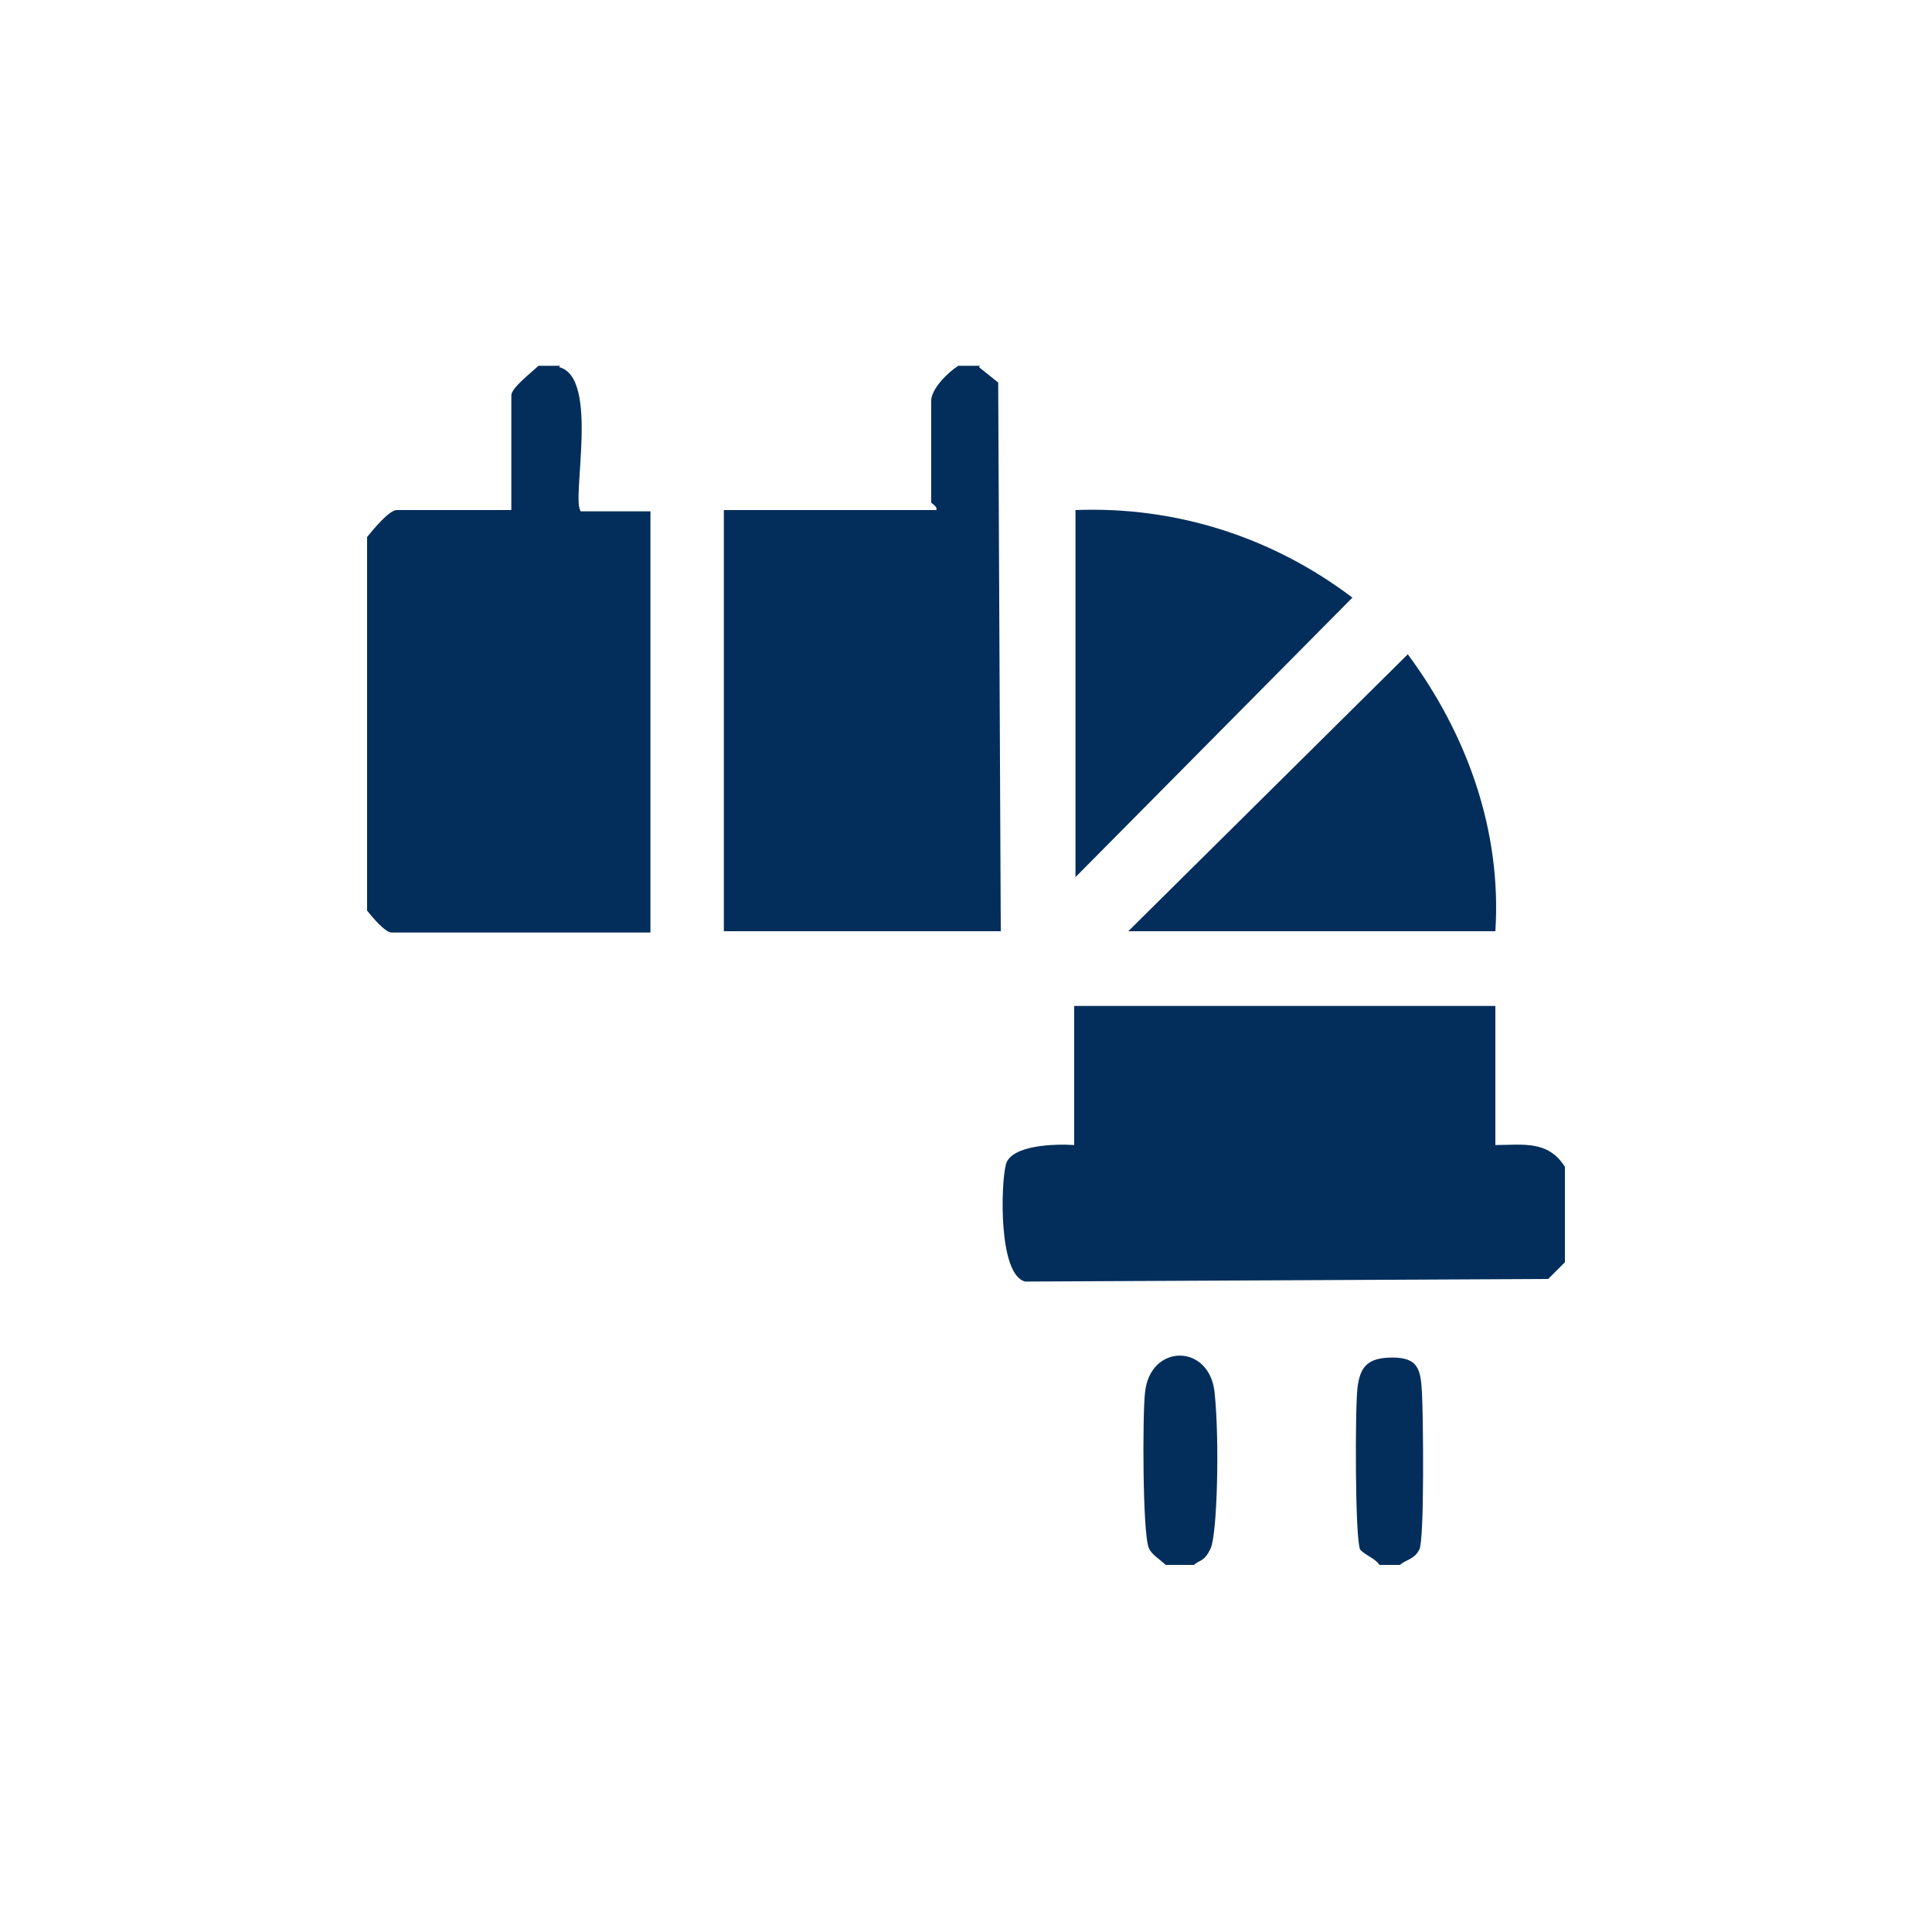 <?xml version="1.0" encoding="UTF-8"?>
<svg id="Layer_1" xmlns="http://www.w3.org/2000/svg" width="150" height="150" version="1.1" viewBox="0 0 150 150">
  <!-- Generator: Adobe Illustrator 29.8.0, SVG Export Plug-In . SVG Version: 2.1.1 Build 160)  -->
  <defs>
    <style>
      .st0 {
        display: none;
      }

      .st1 {
        fill: #032e5b;
      }
    </style>
  </defs>
  <g class="st0">
    <path class="st1" d="M127,107.6v.8c-.8.2-1.1.2-1.6-.5.5-.6,1-.4,1.6-.3Z"/>
    <path class="st1" d="M40.7,93.6l-8.7-7.6c-7.6-7.6,1.5-17.1,7.4-22.4,6.3-5.7,20.8-15.9,28.1-7s.2,10.3-4.1,12.9c0-2.6,1.5-6,.7-8.5-1.6-4.9-8.6-4.7-10,.3l-2.4,16.3c-.3.9-4.9,4.1-4.7,4.8l16.1,13.7c3.2,4.4.5,9.8-4.9,10.3-9.2.8-19.5-.6-28.8,0-4.8-.2-7.9-5-5.7-9.3s3.4-3.4,5.3-3.4h11.7Z"/>
    <path class="st1" d="M72.2,43.9c10.8-10.5,26.7,6,15.9,16.4-10.8,10.3-26.5-6-15.9-16.4Z"/>
    <path class="st1" d="M58.5,58.5c2.3-.4,4.3,1.3,4.7,3.5l-2.2,16.4c1.3,1.3,2.7,2.6,4,3.9,2.7,2.6,6.2,5.2,8.7,7.9,3.6,3.8-1.1,9.5-5.6,6-4.6-3.5-8.7-8.8-13.4-12.4-1.8-1.8-2.3-2.3-2.1-5,.3-5.5,2.1-11.6,2.5-17.2.4-1.6,1.7-2.9,3.3-3.2Z"/>
    <path class="st1" d="M88.4,92.5l-1.2,6,16.3,5.4,3-4.4c.2-.1,3.2.9,3.6,1.1s.3,0,.3.3c-1,.7-5,6.1-5.8,6.2l-23.2-4.1v-7.3c0,0-5.3-.6-5.3-.6l.2-3,12.2.4Z"/>
    <path class="st1" d="M105.4,98.8c.1.2-2,3.6-2.5,3.6l-14.2-4.5c-.2,0-.3-.2-.3-.5s.9-4.6,1.1-4.6l15.9,5.9Z"/>
    <path class="st1" d="M116.2,96l.2-.8c3.1-.7,3.4,3.9.3,3.5s-1-1-1.3-1.2-1.8.8-2.6-.8c-1.4-2.7,3.4-4,3.4-.7Z"/>
    <path class="st1" d="M93.9,89.5c-1.1.2-1.5-1.2-2.3-1.8s-2-.7-3-.6-2,1.2-2.3,0c2.4-2.3,7.2-1,7.7,2.3Z"/>
    <path class="st1" d="M116.2,94.7c0,0-.5-1-1.1-1.1.8-2.7,4.8-.9,3.4,1.5-.5-.9-2.2-.3-2.3-.4Z"/>
    <path class="st1" d="M92.3,90.9c-1,.4-1-.4-1.5-.8s-1.4-.7-2.2-.6-2.2,1.2-1.8-.1,1.3-.8,1.6-.8c1.7-.4,3.6.5,3.9,2.3Z"/>
    <path class="st1" d="M112.5,107.5c-.5.4-2.3.4-2.6-.5-.4-1.4.7-.9,1.4-1.1s1.7-1.3,1.9.3l-.8,1.3Z"/>
    <path class="st1" d="M108,91c1.4-.4,1.6,1.7.2,1.6s-.9-1.4-.2-1.6Z"/>
    <path class="st1" d="M113.7,91.4c1.1-.4,1.8,1.1.9,1.5-1.3.7-1.8-1.2-.9-1.5Z"/>
    <path class="st1" d="M122.1,100.4c-.2.4-1.5.4-1.6-.5-.3-1.7,2.5-.9,1.6.5Z"/>
    <path class="st1" d="M121,91c1.5-.5,1.5,2,0,1.5s-.7-1.3,0-1.5Z"/>
    <path class="st1" d="M106.5,109.4c.1-1,.6-1.4,1.5-1.6,1.2.9-.4,1.9-1.5,1.6Z"/>
    <path class="st1" d="M116.3,105.4c.4-.3,1.6-.6,1.5.2s-2,1.2-2,.6.4-.8.5-.9Z"/>
    <path class="st1" d="M122.9,109c-.7.3-1.4.4-1.6-.5.5-.7,1.8-.5,1.6.5Z"/>
    <path class="st1" d="M111.3,103.9c.5.7-1.3,1.3-1.6.3,0-.7,1.5-.5,1.6-.3Z"/>
    <path class="st1" d="M111.9,103.1c0-.3.1-.7.3-.8,1.4-.9,1.4,1.6-.3.8Z"/>
    <path class="st1" d="M114.8,108l1.1-.2c.8.6.1,1-.6,1.1l-.5-1Z"/>
  </g>
  <g class="st0">
    <path class="st1" d="M126.6,101.5v.6c-.8.8-1.4,0-1-.8l1,.2Z"/>
    <path class="st1" d="M126.6,106.9v.6c-1.7.9-1.4-1.7,0-.6Z"/>
    <path class="st1" d="M52.2,88v19l-.3.3h-3.9v.8h-11.5v-.8h-4v-19.3h19.7ZM50.3,90.4h-10.5v2.4h10.5v-2.4Z"/>
    <path class="st1" d="M70.6,77.3c.2,0,.3,0,.4,0l9.8,8,1.5,1.8,6.3,19.9c0,5.1-6.3,6.3-8.2,1.4s-3.3-11.6-5.4-17.1l-9-7.5c1.2-1.6,2.1-3.4,3.2-5s.9-1.4,1.5-1.5Z"/>
    <path class="st1" d="M75.5,63v-4.1c0,0-.2-1.4-.2-1.6-.7-2.7-4.8-3.2-6.2-.7s-.4,1.9-.4,3.3c0,4.4,0,8.9.6,13.3-3.2,1.6-4.7,5.2-6.7,8-.2.1-1.1-.6-1.3-.8-3-2.3-3.7-4.3-3-8.1s1.9-6.7,3.3-9.6c-1.1-2.3-4.6-3.4-3-6.4,2.9-5.2,13-6.1,17.5-2.8s1.6,7.3-.6,9.5Z"/>
    <path class="st1" d="M65.2,84.6l7.6,6c.4.3.3.9.3,1.3-.2,4.1-1.9,9.5-3.7,13.2s-2.4,4.4-3.2,5.2c-1.9,1.8-5.3,1.2-6.5-1.1s1.6-6.3,2.9-9c2-4.6,2.9-9.8,1.9-14.7l.9-.9Z"/>
    <path class="st1" d="M80.1,38.7c10.2-1.2,11.2,13.8,2.3,14.8s-11.7-13.7-2.3-14.8Z"/>
    <path class="st1" d="M73.8,56.5c.5.5.8,1.5.9,2.2.3,3,0,6.5.2,9.5s.3,1.2.2,1.9l12.2,5.2c2.2,2.3.5,5.4-2.7,4.5s-9-4.2-13.2-5.5c-1.4-.6-1.6-1.9-1.7-3.3-.3-4.2,0-8.8-.3-13,.3-2.1,3.1-3,4.5-1.5Z"/>
    <path class="st1" d="M50.6,87.2h-16.5v-3.7c0-1.1,1.9-2.9,3-3.1,1.6-.3,8.5-.3,10.2,0s3.3,2.1,3.3,3.7v3.1Z"/>
    <path class="st1" d="M112.7,110.9v-2.2s1,0,1,0v-.6c-.1,0-13.8-14.1-13.8-14.1-1.2,0-2.7-1.5-2.7-2.7l-10.5-10.7,1.2-.8h.5c0,0,9.7,10.1,9.7,10.1,1.5.6,2.6,1.6,3,3.2l13.6,13.8,1.3.2c0,.6-.2,1.2.3,1.6h5.9v2.2h-9.7Z"/>
    <path class="st1" d="M52.8,89.2c3.5-1.6,7.3-4,9.9-6.9s5.3-8.7,7.1-8.3l3.1,2c-4,0-5.5,4.6-7.7,7.3-3.3,4.1-7.8,6.8-12.5,9v-3Z"/>
    <path class="st1" d="M31.8,103.1v2.6c-1.7.1-10.2.2-7.9-3.4s5.8-3.3,7.8-4.2v2.8s-4.1,1.8-4.1,1.8c0,.2,1,.4,1.1.4h3.1Z"/>
    <path class="st1" d="M51.7,110.9c-1.5,1.6-4.1-.9-2.3-2.4s3.8.8,2.3,2.4Z"/>
    <path class="st1" d="M33.4,108.1c2.4-.7,3,2.5,1.3,3.1s-3-2.6-1.3-3.1Z"/>
    <path class="st1" d="M122.6,103.9c-.1-.4-.2-.6-.6-.9,1.1-1.4,2.7-.6,2.4,1.1-.4,0-.6-.3-.9-.4s-.7.2-.9.2c0,.2,0,.4,0,.6l.3-.4c2.4-.2,1.6,3.3-.2,2.2s-.5-.7-.5-.8-.6.3-1,.2c-.9-.2-1.1-1.8,0-2.2s1.1.4,1.6.5Z"/>
    <path class="st1" d="M35.1,76.9c0,.8-.9.5-1.4.7-1.5.5-1.9,1.2-2.1,2.7-1,.7-.5-1.1-.3-1.5.6-1.6,2.2-2.1,3.8-1.9Z"/>
    <path class="st1" d="M34.2,78.4c.4,0,.8-.1,1.1.3-1.6.6-1.9.9-2.5,2.5-.9-1,.4-2.6,1.5-2.8Z"/>
    <path class="st1" d="M121.1,101.5c.8-.2.9,1,.4,1.2-.8.2-.9-1-.4-1.2Z"/>
    <path class="st1" d="M117.9,102.2c0,.1-.8.3-1,0-.4-1.4,1.6-.9,1,0Z"/>
    <path class="st1" d="M50.3,90.4v2.4h-10.5v-2.4h10.5ZM49.5,91h-6.2v1h6.2v-1Z"/>
    <rect class="st1" x="43.3" y="91" width="6.2" height="1"/>
  </g>
  <g class="st0">
    <path class="st1" d="M32.5,107.7v-1.7c.3-.9.7-1.5,1.2-2.2,2.6-4,5.8-7.7,8.4-11.7l-.6-11.7,8.3,5.4c.4,1.6.3,3.2.3,4.8s.6,3.5-.5,5.1l-10.1,14c-2.5,2.2-6,1-7-2.1Z"/>
    <path class="st1" d="M52.2,62.2l-1.8-5.1c-1.9-3.6-7-1.8-6.3,2.2,1.4,3.5,2.1,7.8,3.5,11.3s1.7,2,3.2,2.3c.3.9-.2,2.4.3,3.2l9.5,6.4,1.1,1.4,4.9,18.9c.5,5.3-6.3,7-8.1,1.3s-2.5-10.7-4.1-15.8l-13.1-8.8c-3.1-3.1-2.6-11.9-1.9-16s1.4-6.3,2.6-8.3c3-5,10.5-5.5,10.9,1.5.1,2-.7,3.8-.8,5.7Z"/>
    <path class="st1" d="M57.2,39.2c10.3-1.3,11.4,13.6,2.1,14.6-9.9,1-11-13.4-2.1-14.6Z"/>
    <path class="st1" d="M52.6,66.3c.3,0,.7,0,1,0,2.8-.2,6-1.2,8.8-1.3s3.3,1.1,4.2,2.4c1.5,2.1-.5,4.7-3,4s-1.1-1-1.7-1.1l-11,1.6c-.9,0-1.7-.4-2.2-1.1l-4-12.3c.1-3,3.8-3.8,5.1-1.1l2.7,8.8Z"/>
    <path class="st1" d="M117.3,110.5c-.2.2-.6.2-.9.2H48.8c-1.3.1-1.5-1.5-.2-1.7h68.4c.5.3.7,1.1.3,1.5Z"/>
    <path class="st1" d="M99.1,105c-.2.2-.3.5-.4.8l-.8-.7v-.6c.1,0-20.7-22.2-20.7-22.2-1.1.1-1.8-1.8-2.8-2.4l.2-.5-1.2-1.3c0-.3.9-1.1,1.2-1,.4.1.8,1.1,1.1,1.2s.4-.1.8,0,1.9,2,2,2.2c0,.2-.2.5,0,.7l20.6,22.1c.8-.2,1,.3,1.3.8,0,.2-1,.6-1.3.8Z"/>
    <path class="st1" d="M64.2,76.8c-.3,0-.4-.2-.6-.3-1.2-1.3-3.1-3.2-4.2-4.5s-.3-.2-.2-.5l2.7-.3.2.3c-.5.5-.3,1.3.5,1.4s.8-.4,1.2-.5c1.2-.2,1.8.2,3-.8s.7-1.4,1.2-2,1-.4,1-1c0-1.2-.9-.7-1.3-1s-.6-.9-.7-1c0-.4,1.1-.6,1.2-1l-.7-1c.4-1.1,1.6.4,2.1.9,2.3,2.4,4.8,5,7,7.5s2.1,2.2.7,2-.6-.5-.7-.5c-.2,0-1,1.4-1.6,1.1l-4.9-5.1-5.3,5-.6,1.3Z"/>
    <path class="st1" d="M67.4,80.3c-1.5-2-3.8-2.6-1.3-5.1s2.7-2.4,4-3.6l4.2,4.4c-1.4,1.1-3.5,3.9-5,4.6s-1.2.2-1.9-.3ZM65.9,76.4v.9c.7.6,2,3.1,3.1,2.6l4.2-4-.6-.7c-.2,0-1.8,1.9-2.2,2.1s-.3-.3-.5-.2l-1.7,1.6c-.2-.3-1.2-.9-1-1.3.3-.3,1.3-.9,1.5-1.3s-.1-.4,0-.7c.6-1,3-1.7,1.4-2.7l-4.2,3.9Z"/>
    <path class="st1" d="M102.4,108.4c.6-.8.9-1.6.7-2.7,1.2-.1,7.3,0,7.6,1.3s-.5,1.4-.9,1.4h-7.4Z"/>
    <path class="st1" d="M100.4,105.1c2.9-.7,2.5,3.9-.2,2.8s-1.1-2.5.2-2.8Z"/>
  </g>
  <g class="st0">
    <path class="st1" d="M123.7,51.6v61.7H35.9c-.9,0-5.3-4.1-6-5.2-7-11.2,11.6-22.3,19.1-10.5s1.2,7.8,5.3,7.1v-53.1h69.4Z"/>
    <path class="st1" d="M48.5,93.5c-6.2-6.1-16.1-6.1-22.3,0v-49.3c0-1.1,4.9-6.1,6.2-6.6,3.7-1.5,8.7-1.1,11.8,1.5,1,.9,4.3,5.1,4.3,6v48.4Z"/>
  </g>
  <g class="st0">
    <path class="st1" d="M65.5,97.5c.7-4.4-12.9-11.1-12.2-14.1l30.6-30.8,12.9,14.1-31.2,30.9Z"/>
    <polygon class="st1" points="32.7 36.2 64.1 66.8 49.8 81.1 32.7 64.1 32.7 36.2"/>
    <polygon class="st1" points="32.7 68.9 64.1 99.5 49.8 113.8 32.7 96.8 32.7 68.9"/>
    <polygon class="st1" points="117.3 113.8 85.9 83.2 100.2 68.9 117.3 85.9 117.3 113.8"/>
    <path class="st1" d="M98.2,33.4l-31.8,29.9c-2.2-2.4-13.4-11.7-13-14l15.6-15.9h29.3Z"/>
    <path class="st1" d="M117.3,79.8c-4-3.5-30.3-28.2-29.9-30.5l12.9-13.1,17,17v26.6Z"/>
    <path class="st1" d="M53.2,116.6c3.5-4,28.2-30.3,30.5-29.9l13.1,12.9-17,17h-26.6Z"/>
    <polygon class="st1" points="64.1 33.4 51 47 36.8 33.4 64.1 33.4"/>
    <polygon class="st1" points="113.2 116.6 85.9 116.6 99 103 113.2 116.6"/>
    <polygon class="st1" points="117.3 33.4 117.2 47.1 103.6 34.1 117.3 33.4"/>
    <polygon class="st1" points="46.4 116.6 32.7 116.6 32.8 102.9 46.4 116.6"/>
  </g>
  <g class="st0">
    <path class="st1" d="M25.7,92.3c1.4-2.8,6.6-1.7,9.3-1.2,4.7.9,9.5,5.5,11.9,9.6s1.4,4.2.9,6.6c-.7,3.5-1.8,5.1-5.4,5.6s-13.5.5-15.2-.7-.9-1.3-1.5-1.8v-18Z"/>
    <path class="st1" d="M25.7,61.2v-13.2c1.7-1.5,3.5-.1,5.8-.5,3.3-.6,3.9-3.5,8.8-2.9s7.6,2.9,8.3,3.5,1.5,1.9,1.5,2.8-2.4,7-3.1,7.8c-2.7,3.5-8.7.9-12.8,1.7s-5.7,7-8.7.8Z"/>
    <path class="st1" d="M124.3,76.5v4.8c-1.5,3.8-9.2,6.7-12.9,6.6s-7.8-2.1-9.1-3.2c-6-4.5,4-13,8.8-13.5s12.1,1.7,13.3,5.2Z"/>
    <path class="st1" d="M124.3,60.7v8.8c-.6.5-.8,1.4-1.6,1.7-3.2,1-17.8-5.2-22.2-5.3-4.1-1.3,1.8-9.9,3.5-10.8s1.4-.5,2.1-.6c1.9,0,12.6,2.2,14.6,3s2.6,1.5,3.6,3.2Z"/>
    <path class="st1" d="M124.3,88.8v21.5c-1,1.3-1.6,2.2-3.4,2.5-3.5.6-10.9.8-11.9-3.7s3.5-3.4,4.5-6.7c1.1-3.7-1.3-8,1.1-11.2s7.9-5.2,9.7-2.4Z"/>
    <path class="st1" d="M124.3,39.7v13.2c-1.9,3.8-10.5,1.8-10.5-2.4s.5-7.8.9-10.1c.8-4.5,7.7-4.3,9.6-.7Z"/>
    <path class="st1" d="M25.7,85.3v-2.6c1.1-7.1,13-7.7,11.2.9s-8.5,6.4-11.2,1.7Z"/>
    <path class="st1" d="M25.7,41.4v-1.8c1-1.7,1.6-2.4,3.7-2.6s11.7-.2,12.7.5.5,3.2-.6,3.7-3.5.3-5.3.9c-4,1.4-8.4,7.4-10.5-.7Z"/>
    <path class="st1" d="M25.7,68.6l1.2-1.8c2.9-.9,7.9,5.8,5.7,7.5s-2.6.7-3.6,1.2-2.1,2.7-3.2.5v-7.5Z"/>
    <path class="st1" d="M79.9,88c1,0,2.3.2,3.2.6,1.8.8,8.2,8.5,9.6,10.5s3.3,3.6,1.3,6.6c-4,6.1-14.1,10-20.6,5.7-1.6-1.1-7.9-8.1-8.6-9.8-1.1-2.8-.9-7.5,1.5-9.4s11.7-4,13.5-4.1Z"/>
    <path class="st1" d="M48.8,79.3c3.1-.4,12.4,4.3,13.8,7,1.1,2.2-.2,11.3-1.7,13s-5.5,2.3-7.4,2.3c-5,0-6.8-5.6-9.6-8.8-1-1.1-4.7-3.7-4.8-3.9-2-4.1,6.4-9.1,9.8-9.6Z"/>
    <path class="st1" d="M53.4,77.3c-2.4-2.9,1.6-5.6,4.2-5.9s11.8.9,13.7,1.4,3.1,1.4,4.2,2.4,5.2,6.8,5.6,7.6.5,1.1.3,1.8c-.5,1.9-9.7,4.1-11.5,3.7s-2.5-2.9-4.1-4.2c-2.6-2.1-11-5.2-12.3-6.8Z"/>
    <path class="st1" d="M66.3,37.1l25,.2c2.8.8.3,9.8-.7,11.4-1.8,3.1-4.7-.3-7-1.1-5.1-1.7-5.7,1.4-9.3,1.9s-2.7-3-4.6-4.7-3.5-.6-4.6-3.3c-.8-1.9-.9-3.4,1.1-4.5Z"/>
    <path class="st1" d="M49.8,62.5c0-1.5,0-2.8.3-4.3s3.3-9.2,4.2-10.7c2.1-3.6,7.5-2.5,11-1.5s7,9.1,3.8,11.5-10.9,3.5-13.1,4.1-4.1,1.2-6.2,1Z"/>
    <path class="st1" d="M98.8,86.3c2.6-.4,9.7,3,11.3,5.2,1.8,2.5,2.3,10.3-1.7,10.9s-8.5-.3-11.6-2.8-4.3-4.5-4.6-5.1-.3-1.7-.3-2.4c.2-2,5-5.5,6.9-5.8Z"/>
    <path class="st1" d="M110.2,51.9c-2.1,2.2-4.7-2.4-6.2-2.6-3.4-.4-7.3,1.8-10.8,1.8,1.3-5,.6-13.4,7.2-14s11-1.1,11.2,3.3-.3,5.3-.4,7-.5,4.1-1,4.5Z"/>
    <path class="st1" d="M37.4,63c1.7-.3,6,0,7.7.4,3.2.7,7.2,4.5,6.8,7.9s-9.1,8.5-12.4,6.4-5.3-8-5.5-9c-.4-2.8.4-5.2,3.4-5.8Z"/>
    <path class="st1" d="M80.4,50.8c4.1-.5,11.6,3,13.3,7.1,3.9,9.5-5.1,3.7-9.9,3.3s-2.4,0-3.5,0c-2.5.3-6.1,2.5-6.8-1.6-.8-5.1,1.9-8.2,6.9-8.9Z"/>
    <path class="st1" d="M100.4,73.6c-1.1,1.1-2.2,4.3-3.2,4.5-2.5.5-4.6-3.2-6.8-3.4-3.3-.2-7.2,3.9-10.7,3.1,0-.6,0-1.2.1-1.9.6-2,10.3-9.1,12.5-9.4s10.7,1.3,12.2,2.5-2.9,3.4-4,4.6Z"/>
    <path class="st1" d="M59.2,102.6c3.6,0,7.7,4.3,9.9,7s1.6,1.7,1.1,2.4c-.8.8-1.6.8-2.6.9-3.8.3-12.1.4-15.8,0s-2.7-3.8-1-6.3,5.2-4,8.5-4Z"/>
    <path class="st1" d="M68.1,60.8c.8,0,1.5-.3,2.3.1,1.9.9,1.2,8-1.3,8.8s-9.3-.3-11.5-.8-7.3-2.4-3.7-4.4,12.6-3.5,14.3-3.7Z"/>
    <path class="st1" d="M62,42.2c-2.4,1.2-4.6-.4-7.4.3s-3.1,3-5.9,2.9c-5.6-.2-5.8-6.7-.6-8.1s10.1-.6,11.9.2,3.1,2.9,1.9,4.7Z"/>
    <path class="st1" d="M100.1,104.7c5.1-.8,8.1,2.4,7.4,7.4-.8,1-11,1-12.8.9s-3.6-.5-2.1-2.6,5.1-5.2,7.5-5.6Z"/>
    <path class="st1" d="M87.8,77.9c3.1-.5,8.9,3.1,7.8,6.5s-5.5,5.1-6.6,5.2c-3.7.4-3.3-3.4-3.9-5.7s-1-1.5-1.1-2.4c-.1-2,2.1-3.4,3.8-3.6Z"/>
    <path class="st1" d="M80.4,63.5c1.6-.2,7.3-.8,6,2.1s-7.8,6.8-9.3,6.9c-2.5.3-3.8-3.6-2.9-5.6s4.7-3.2,6.2-3.4Z"/>
    <path class="st1" d="M101.1,52.4c1,1-5.6,10.3-5.3,3.7s2.8-3.9,5.3-3.7Z"/>
  </g>
  <g>
    <path class="st1" d="M121.5,98l-1.3,1.3-40.6.2c-2.1-.5-1.9-7.6-1.5-9.1s3.8-1.6,5.3-1.5v-10.8h32.7v10.8c2.1,0,4.1-.4,5.4,1.7v7.4Z"/>
    <path class="st1" d="M43.4,28.5c3.2.8.9,10.4,1.7,11.2h5.4s0,32.7,0,32.7h-20.1c-.5,0-1.5-1.2-1.9-1.7v-29c.4-.5,1.7-2.1,2.3-2.1h8.9v-8.9c0-.6,1.6-1.8,2.1-2.3h1.7Z"/>
    <path class="st1" d="M76,28.5l1.5,1.2.2,42.6h-21.5v-32.7h16.5c.1-.3-.4-.5-.4-.6v-7.9c0-.9,1.3-2.2,2.1-2.7h1.7Z"/>
    <path class="st1" d="M92.6,121.5h-2.1c-.4-.4-1.1-.8-1.3-1.3-.5-1.1-.5-10.4-.3-12.1.4-3.8,5-3.8,5.4,0s.2,11-.3,12.1-.9.9-1.3,1.3Z"/>
    <path class="st1" d="M107.1,121.5c-.3-.5-1.2-.8-1.5-1.2-.4-.8-.4-11.1-.2-12.6s.7-2.3,2.7-2.3,2.2.9,2.3,2.7.2,11.4-.2,12.2-1.1.8-1.5,1.2h-1.7Z"/>
    <path class="st1" d="M83.5,39.6c7.8-.3,15.3,2.1,21.5,6.8l-21.5,21.7v-28.5Z"/>
    <path class="st1" d="M87.6,72.3l21.7-21.5c4.6,6.2,7.3,13.7,6.8,21.5h-28.5Z"/>
  </g>
</svg>